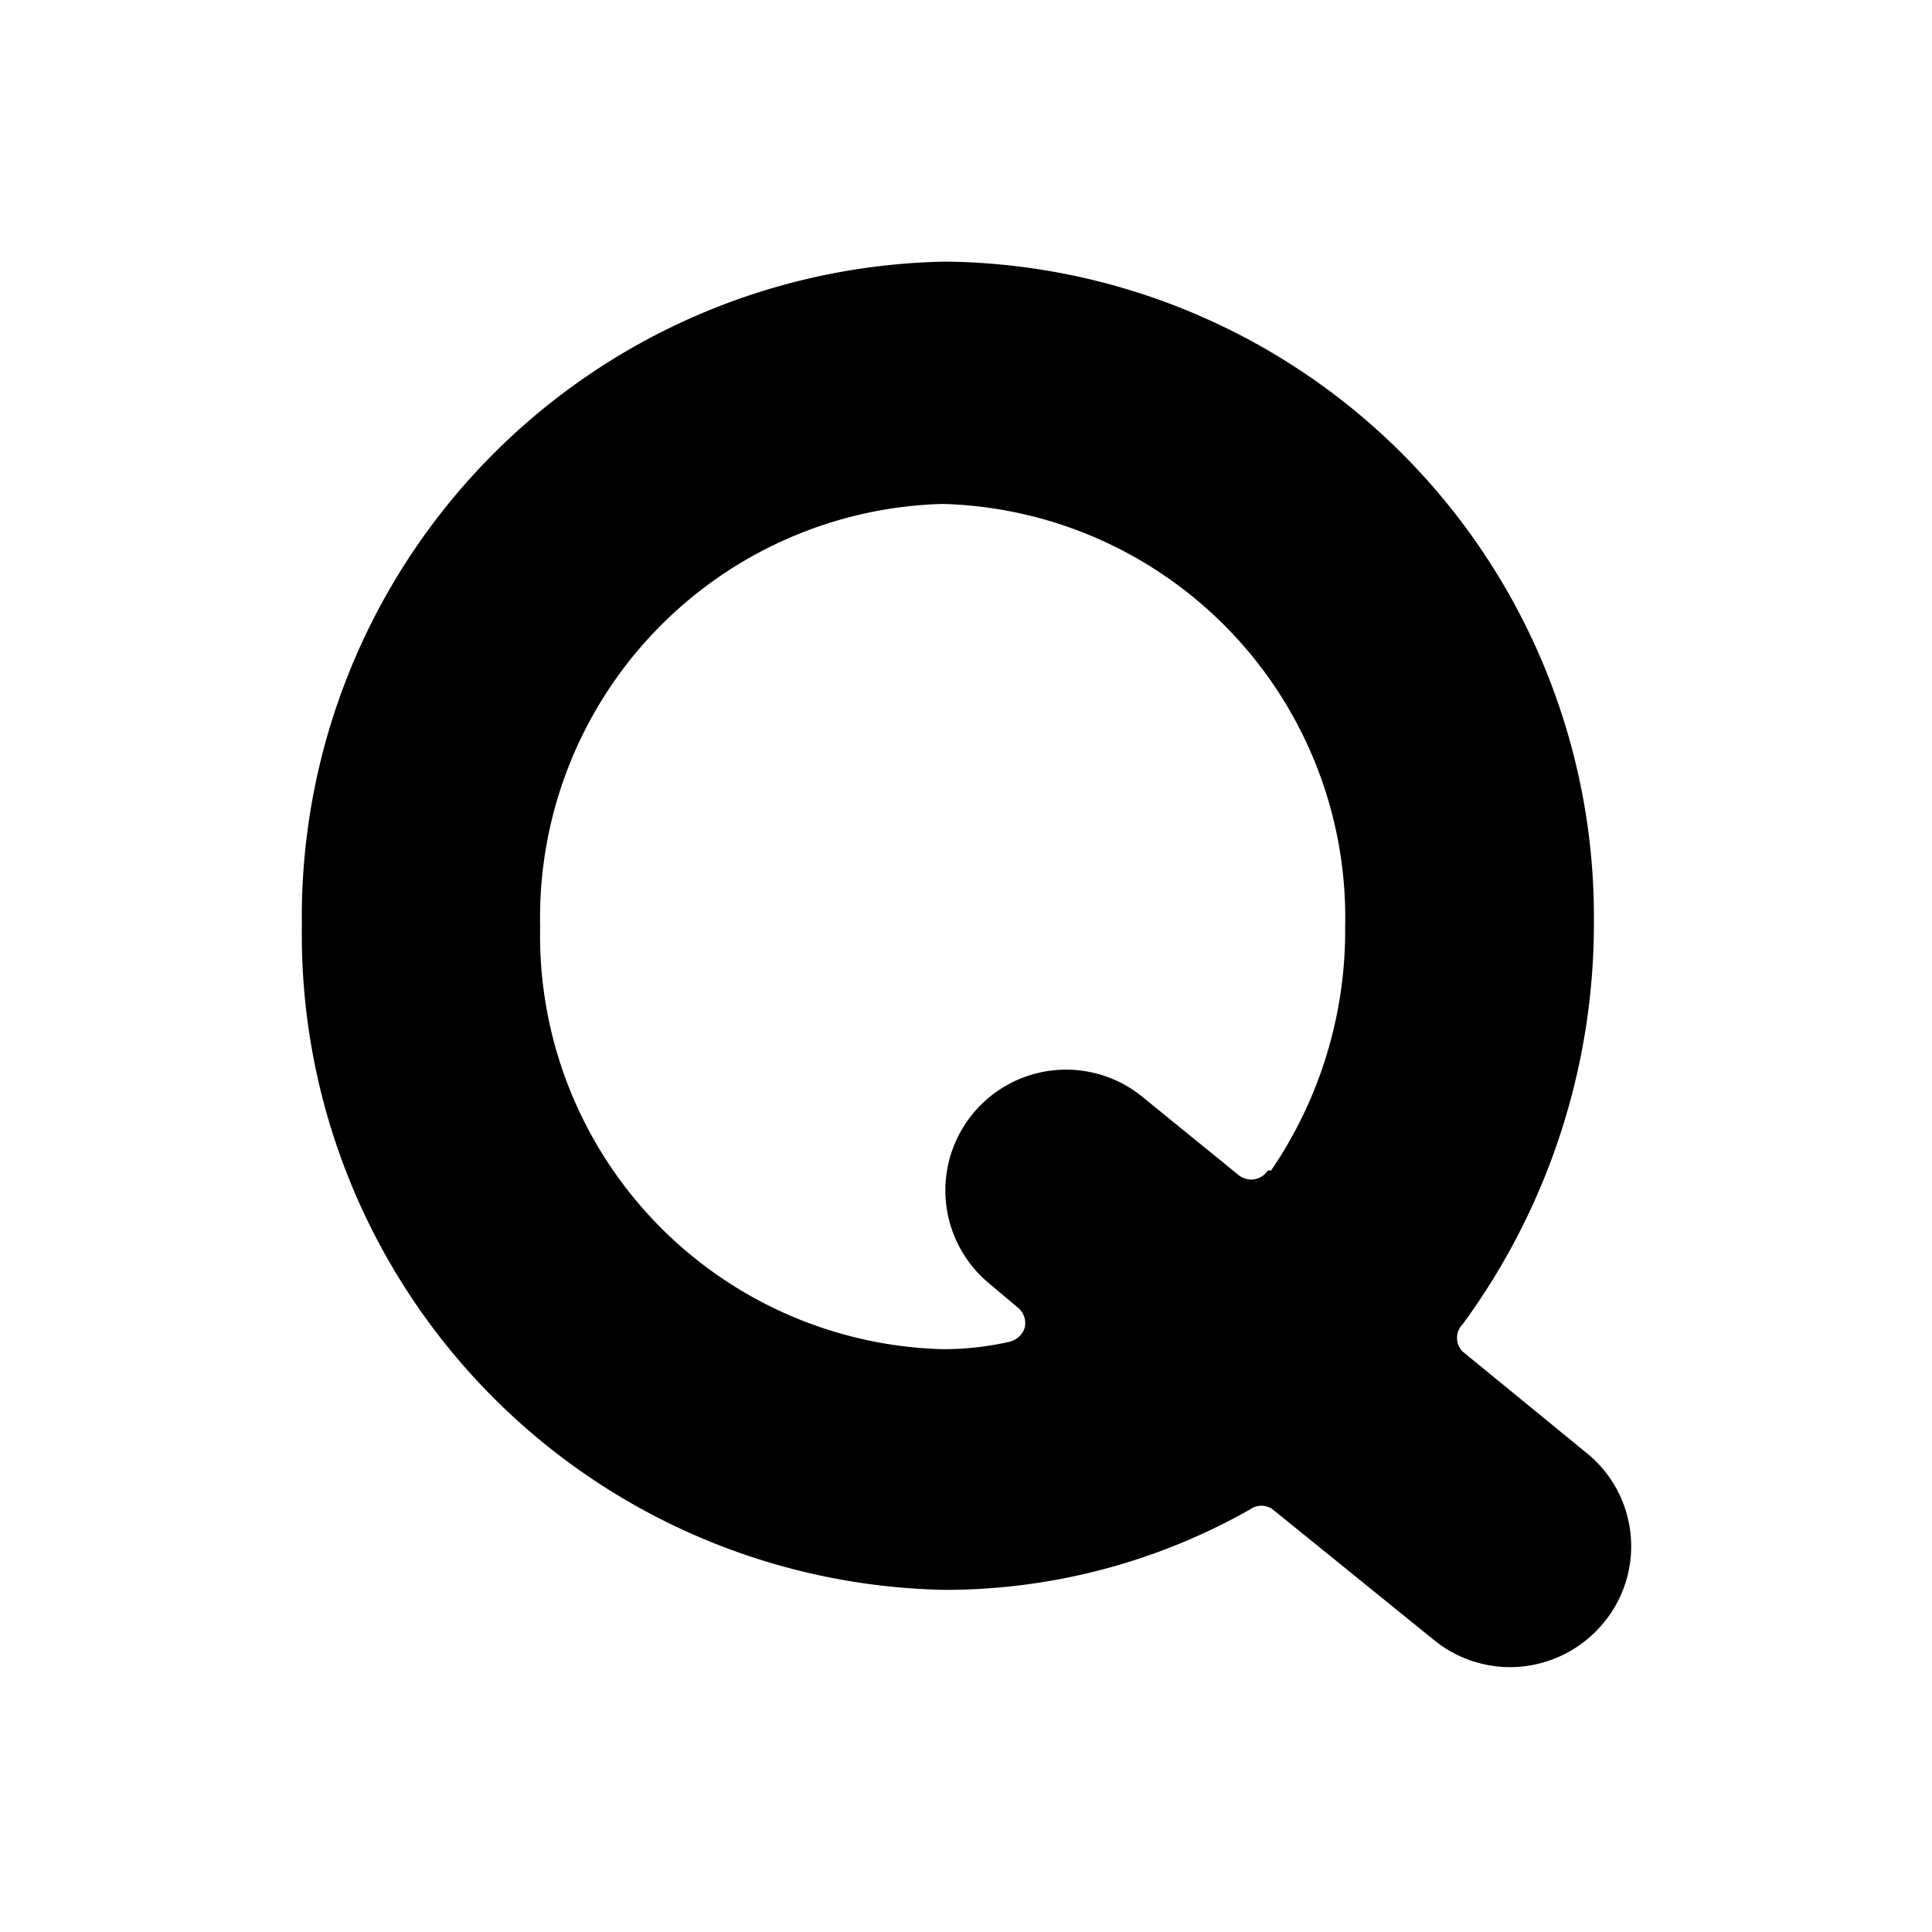 <svg xmlns="http://www.w3.org/2000/svg" viewBox="0 0 24 24"><path d="M11.75 3.25a8.14 8.14 0 0 0 -8 8.25 8.14 8.14 0 0 0 8 8.25 7.69 7.69 0 0 0 3.78 -1 0.24 0.24 0 0 1 0.28 0l2 1.62a1.5 1.5 0 0 0 0.95 0.34 1.51 1.51 0 0 0 1.16 -0.55 1.49 1.49 0 0 0 -0.21 -2.11l-1.54 -1.26a0.24 0.24 0 0 1 0 -0.34 8.42 8.42 0 0 0 1.63 -5 8.14 8.14 0 0 0 -8.05 -8.2Zm4 11.29a0.25 0.25 0 0 1 -0.17 0.11 0.25 0.25 0 0 1 -0.19 -0.05l-1.23 -1a1.5 1.5 0 0 0 -1.9 2.32l0.38 0.32a0.25 0.25 0 0 1 0.09 0.25 0.26 0.26 0 0 1 -0.2 0.18 3.68 3.68 0 0 1 -0.82 0.09 5.14 5.14 0 0 1 -5 -5.25 5.14 5.14 0 0 1 5 -5.25 5.14 5.14 0 0 1 5 5.25 5.28 5.28 0 0 1 -0.92 3.03Z" fill="#000000" stroke-width="1"></path></svg>